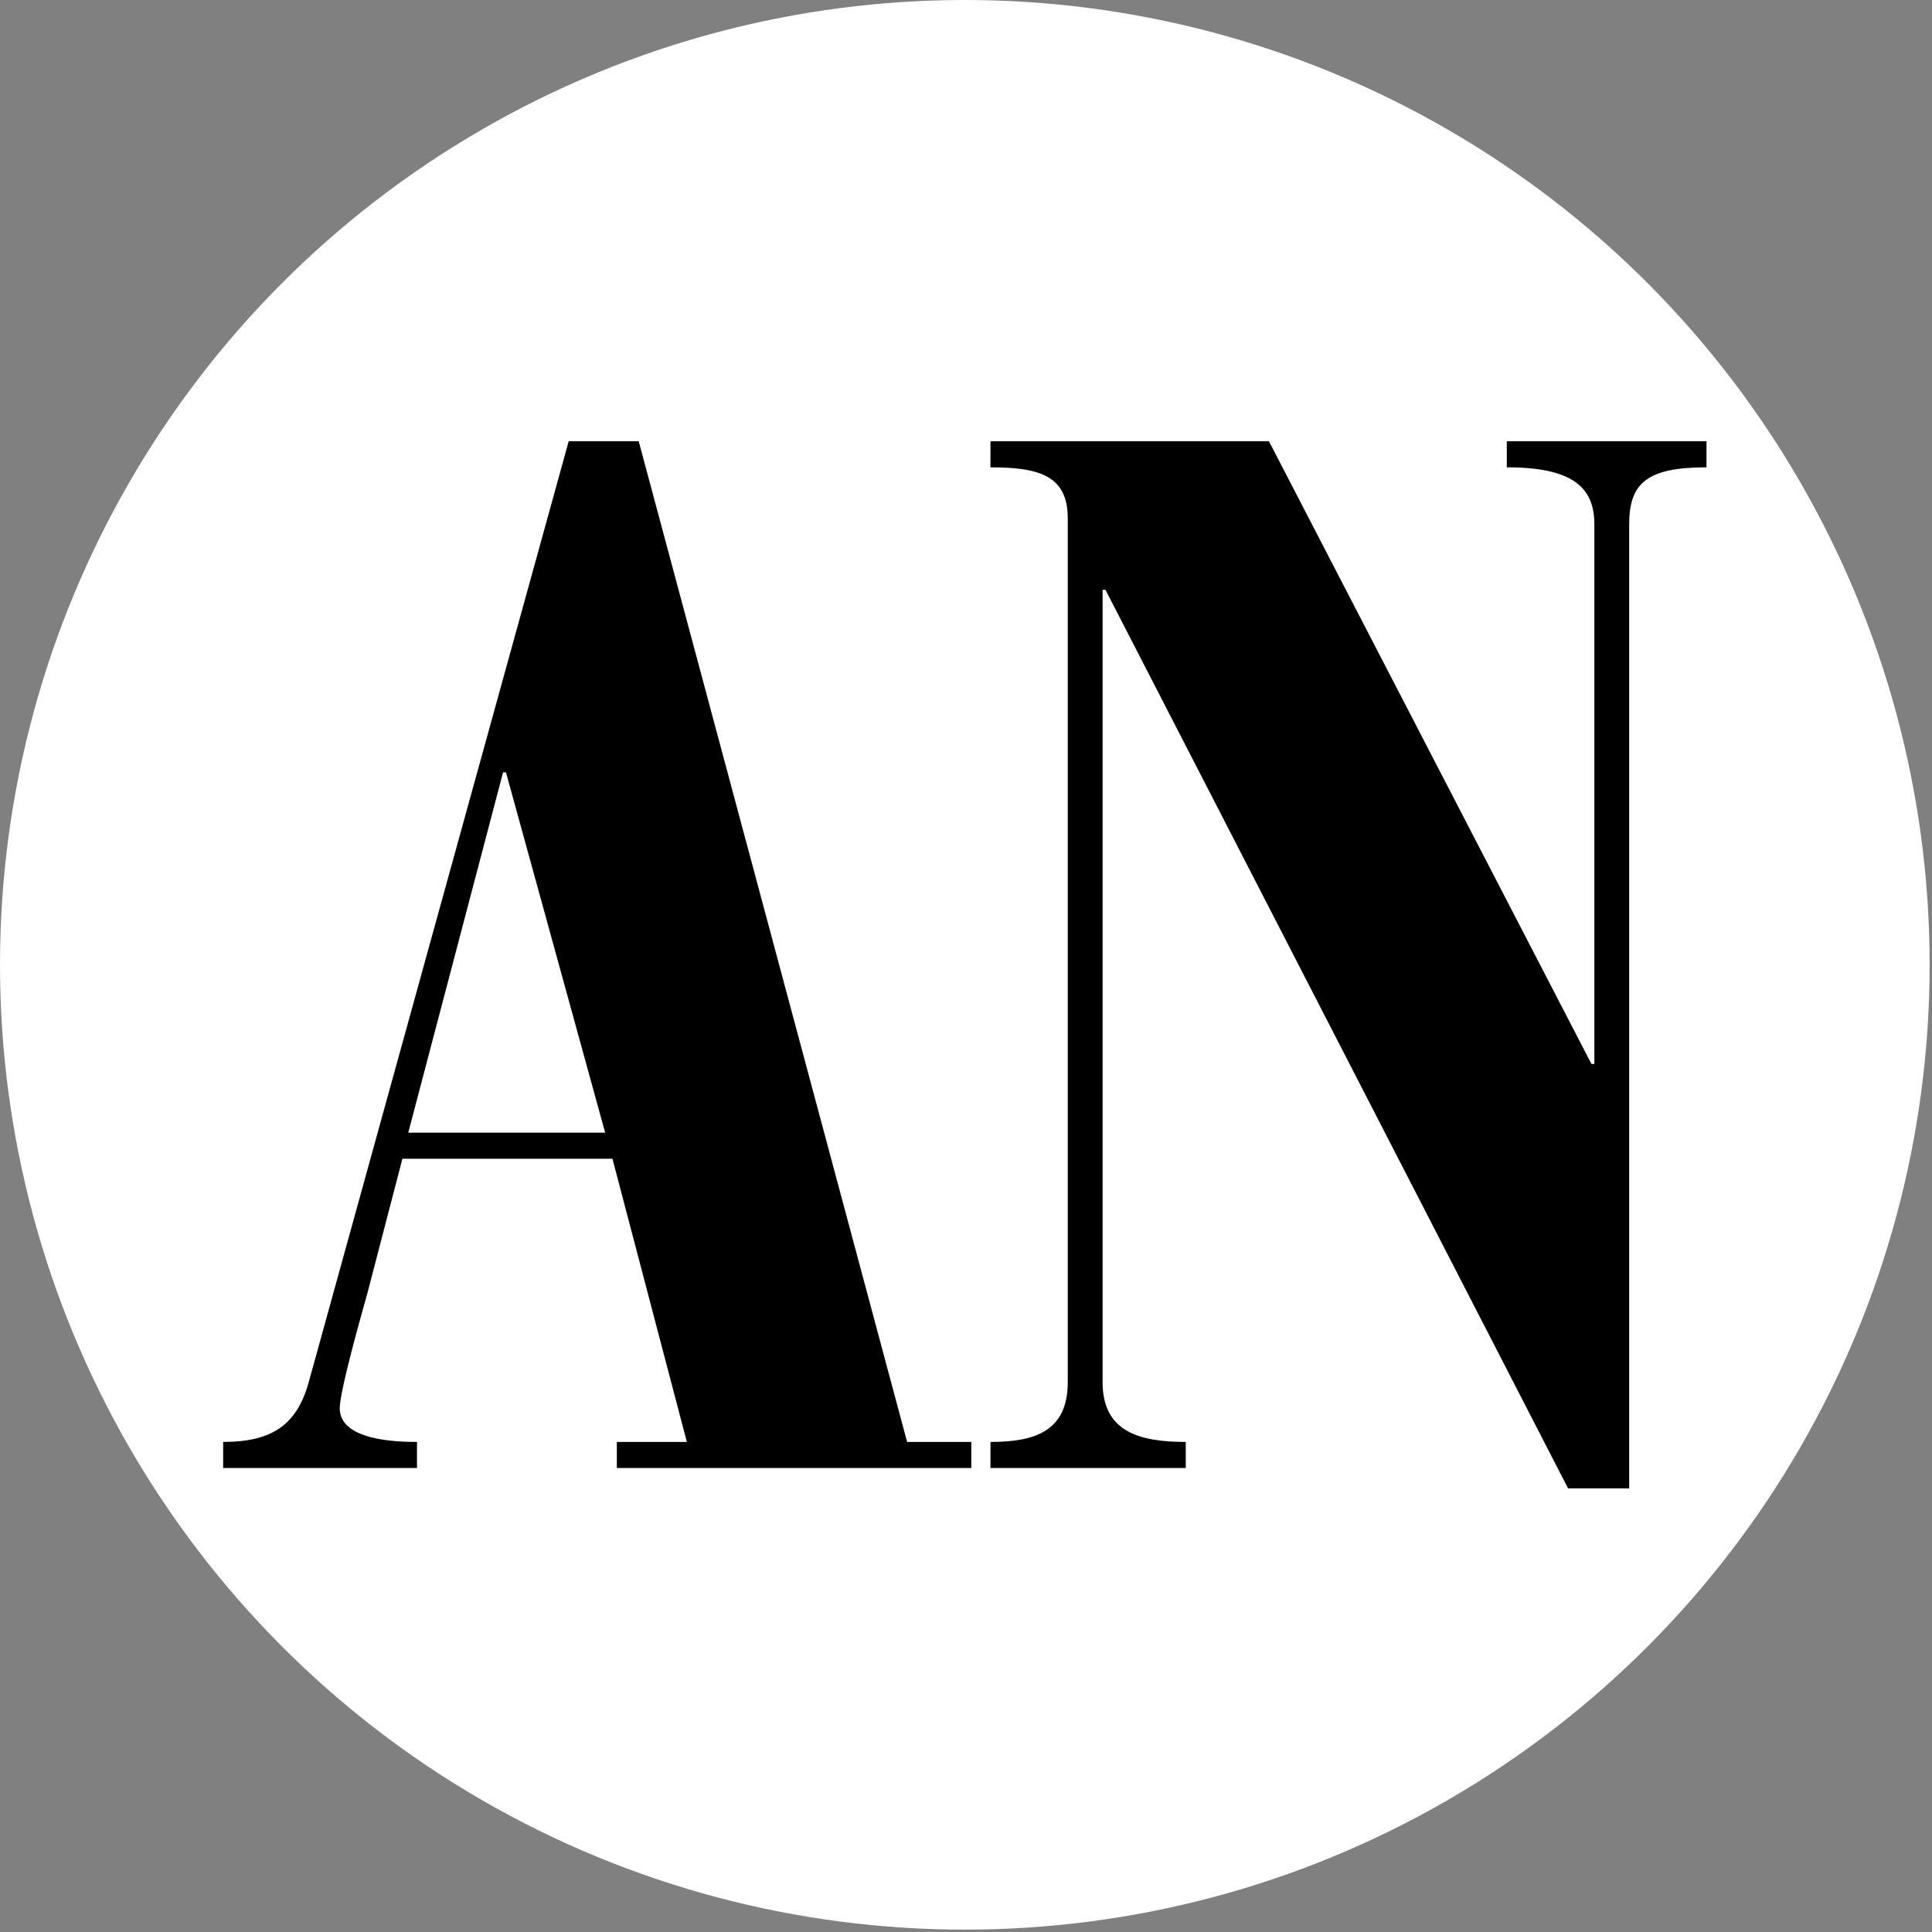 <?xml version="1.0" encoding="UTF-8" standalone="no"?>
<!DOCTYPE svg PUBLIC "-//W3C//DTD SVG 1.1//EN" "http://www.w3.org/Graphics/SVG/1.1/DTD/svg11.dtd">
<svg width="100%" height="100%" viewBox="0 0 596 596" version="1.1" xmlns="http://www.w3.org/2000/svg" xmlns:xlink="http://www.w3.org/1999/xlink" xml:space="preserve" xmlns:serif="http://www.serif.com/" style="fill-rule:evenodd;clip-rule:evenodd;stroke-linejoin:round;stroke-miterlimit:2;">
    <rect x="0" y="0" width="596" height="596" fill="#808080" stroke="none"/>
    <g transform="matrix(1.186,0,0,1.186,-31.918,-23.317)">
        <circle cx="277.869" cy="270.617" r="250.957" style="fill:white;"/>
    </g>
    <g transform="matrix(1,0,0,1,-11.994,22.024)">
        <path d="M80.837,430.838L140.631,430.838L140.631,422.794C134.336,422.794 116.803,422.344 116.803,412.438C116.803,408.385 120.399,394.426 125.345,376.865L136.134,335.438L200.931,335.438L223.881,422.794L202.281,422.794L202.281,430.838L311.631,430.838L311.631,422.794L291.831,422.794L209.031,114.094L187.431,114.094L107.362,403.882C103.765,417.391 96.122,422.794 80.837,422.794L80.837,430.838ZM198.681,327.394L137.933,327.394L167.181,216.244L168.081,216.244L198.681,327.394Z" style="fill-rule:nonzero;"/>
        <path d="M317.537,430.838L377.79,430.838L377.79,422.794C363.385,422.794 352.131,419.644 352.131,404.341L352.131,159.946L353.031,159.946L495.733,437.138L514.581,437.138L514.581,139.688C514.581,127.088 519.981,122.138 538.431,122.138L538.431,114.094L476.826,114.094L476.826,122.138C496.633,122.138 503.837,127.988 503.837,139.688L503.837,306.188L502.936,306.188L403.449,114.094L317.537,114.094L317.537,122.138C332.837,122.138 341.387,124.838 341.387,137.888L341.387,404.341C341.387,419.644 331.037,422.794 317.537,422.794L317.537,430.838Z" style="fill-rule:nonzero;"/>
    </g>
</svg>
